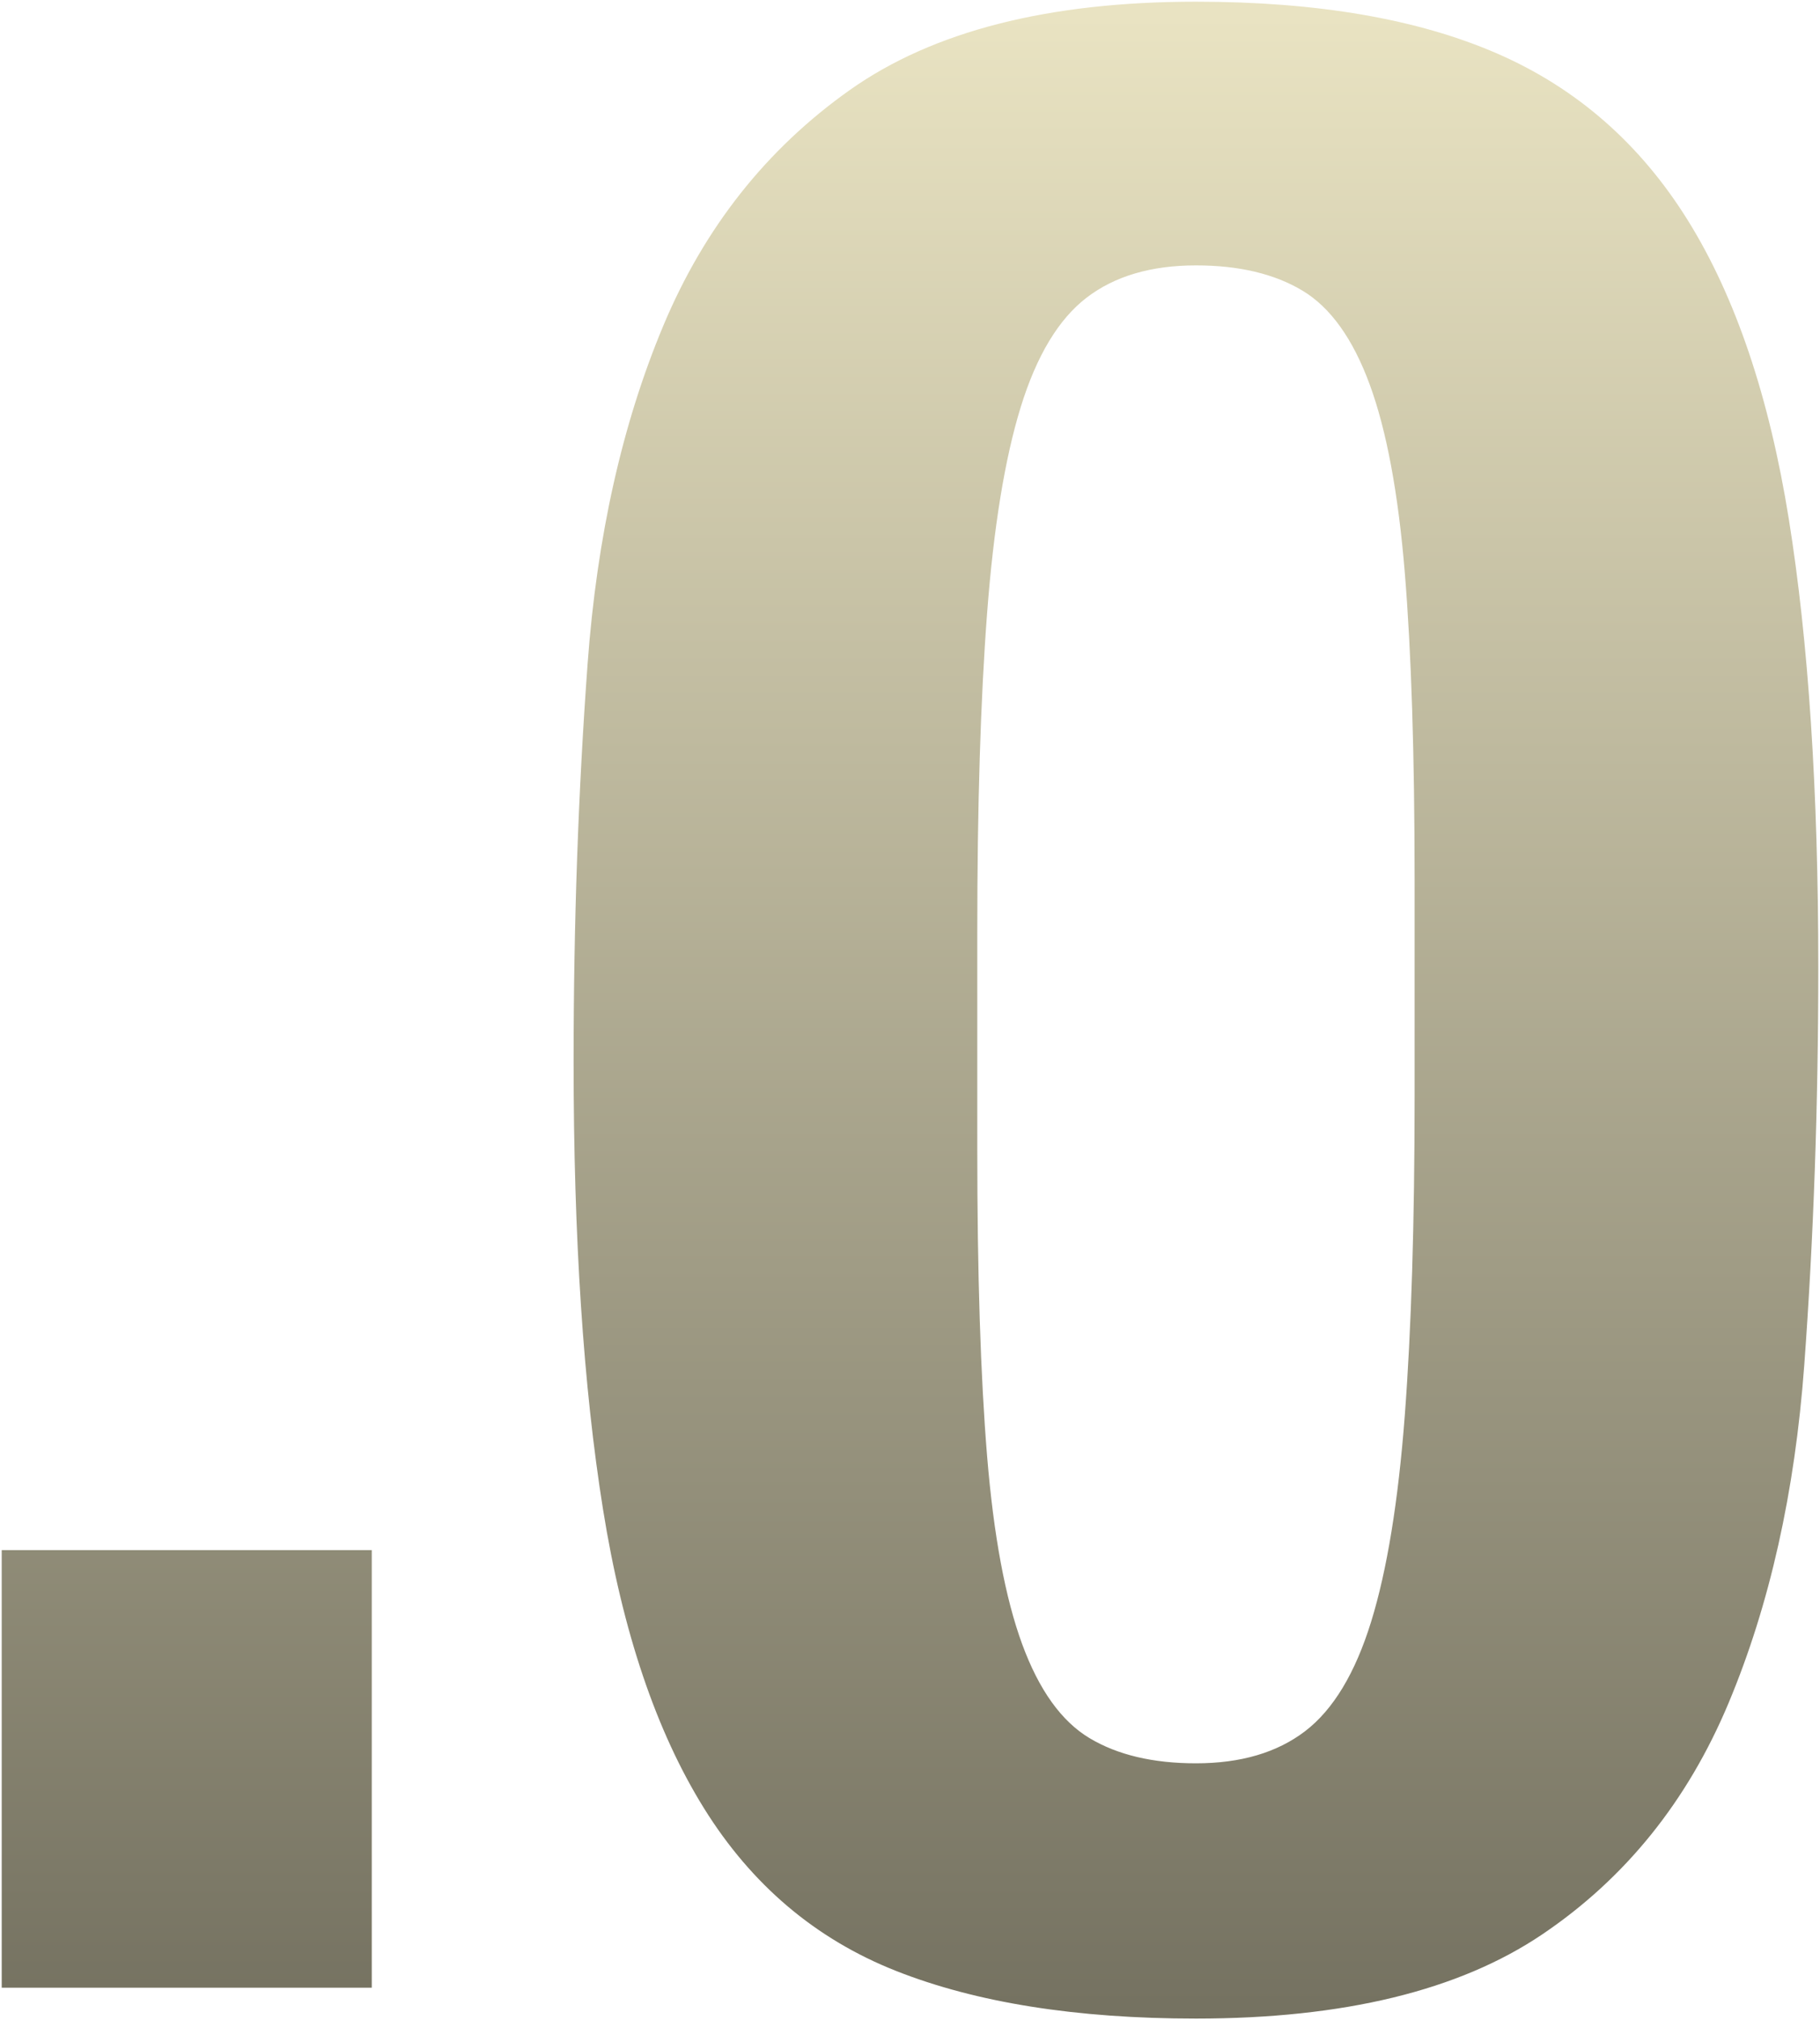 <svg xmlns="http://www.w3.org/2000/svg" width="530.263" height="588.254"><defs><linearGradient id="a" x1=".5" x2=".5" y2="1" gradientUnits="objectBoundingBox"><stop offset="0" stop-color="#e9e3c2"/><stop offset="1" stop-color="#757261"/></linearGradient></defs><g style="mix-blend-mode:multiply;isolation:isolate"><path d="M535.37 176.858H427.557v127.415H535.37zm58.807-142.117q0 76.776 8.576 130.274T632.156 252q20.828 33.487 55.948 47.372t87.396 13.886q64.524 0 100.87-24.5t54.315-67.383q17.969-42.88 22.053-98.42T956.82 6.971q0-76.776-8.576-130.274t-29.4-86.985q-20.828-33.487-55.54-48.6T775.5-274q-64.524 0-100.87 25.728t-54.317 68.612q-17.969 42.88-22.053 98.42t-4.083 115.981zm117.614 25.32V-2.83q0-55.54 2.859-93.111t9.8-60.032q6.942-22.461 19.194-31.854t31.856-9.393q18.786 0 31.037 7.351t19.6 27.362q7.351 20.011 10.209 54.723t2.859 89.436v62.89q0 55.54-2.859 93.111t-9.8 60.032q-6.943 22.461-19.194 31.854t-31.852 9.393q-18.786 0-31.037-7.351t-19.6-27.362q-7.351-20.011-10.21-54.723t-2.862-89.435z" transform="translate(-427.057 274.496)" fill="url(#a)"/><path d="M348.443 588.254a308.722 308.722 0 01-48.063-3.477 212.327 212.327 0 01-20.826-4.349 167.306 167.306 0 01-18.689-6.093 116.583 116.583 0 01-16.739-8.2 111.412 111.412 0 01-14.948-10.666 115.439 115.439 0 01-13.151-13.125 128.983 128.983 0 01-11.351-15.579 166.045 166.045 0 01-9.677-18.049 208.782 208.782 0 01-8.136-20.545 301.882 301.882 0 01-11.659-48.576c-2.848-17.765-5.014-37.737-6.437-59.364s-2.145-45.506-2.145-70.989c0-40.118 1.375-79.152 4.085-116.017a362.608 362.608 0 017.566-52.448 275.62 275.62 0 0114.524-46.129 173.332 173.332 0 0110.162-20.427 158.125 158.125 0 0112.47-18.282 152.727 152.727 0 0114.774-16.143 156.851 156.851 0 0117.079-13.981 116.92 116.92 0 0120.02-11.3 148.314 148.314 0 0123.536-8.068 199.944 199.944 0 0127.047-4.836 276.435 276.435 0 0130.558-1.615 288.742 288.742 0 0148.58 3.785 195.064 195.064 0 0120.856 4.734 152.651 152.651 0 0118.566 6.633 123.58 123.58 0 0116.556 8.739 118.862 118.862 0 0114.815 11.047 122.858 122.858 0 0113.071 13.352 135.887 135.887 0 0111.324 15.653 166.074 166.074 0 019.677 18.049 208.789 208.789 0 018.136 20.545 301.893 301.893 0 0111.659 48.576c2.848 17.765 5.014 37.738 6.437 59.364s2.145 45.506 2.145 70.989c0 40.118-1.375 79.152-4.085 116.017a362.606 362.606 0 01-7.566 52.448 275.619 275.619 0 01-14.524 46.129 168.382 168.382 0 01-10.163 20.352 151.072 151.072 0 01-12.472 18.054 144.059 144.059 0 01-14.779 15.752 146.893 146.893 0 01-17.083 13.446 118.628 118.628 0 01-20.019 10.766 153.4 153.4 0 01-23.533 7.683 208.97 208.97 0 01-27.044 4.606 290.1 290.1 0 01-30.554 1.539zm0-587.254a275.419 275.419 0 00-30.445 1.6 198.935 198.935 0 00-26.911 4.812 147.313 147.313 0 00-23.377 8.012 115.928 115.928 0 00-19.848 11.207 155.863 155.863 0 00-16.97 13.891 151.734 151.734 0 00-14.679 16.027 157.1 157.1 0 00-12.391 18.166 172.316 172.316 0 00-10.1 20.309 274.61 274.61 0 00-14.479 45.967 361.626 361.626 0 00-7.544 52.3c-2.709 36.841-4.082 75.85-4.082 115.944 0 25.462.721 49.324 2.143 70.924s3.584 41.537 6.427 59.271a300.883 300.883 0 0011.619 48.414 207.784 207.784 0 008.1 20.446 165.047 165.047 0 009.619 17.94 127.963 127.963 0 0011.263 15.458 114.441 114.441 0 0013.037 13.011 110.4 110.4 0 0014.813 10.57 115.572 115.572 0 0016.6 8.132 166.279 166.279 0 0018.576 6.056 211.321 211.321 0 0020.727 4.329 307.727 307.727 0 0047.906 3.465 289.084 289.084 0 0030.448-1.529 207.976 207.976 0 0026.914-4.583 152.393 152.393 0 0023.379-7.632 117.629 117.629 0 0019.85-10.674 145.9 145.9 0 0016.966-13.354 143.057 143.057 0 0014.676-15.642 150.074 150.074 0 0012.389-17.934 167.392 167.392 0 0010.1-20.231 274.611 274.611 0 0014.471-45.961 361.618 361.618 0 007.544-52.3c2.709-36.841 4.082-75.85 4.082-115.944 0-25.461-.721-49.324-2.143-70.924s-3.584-41.537-6.427-59.271a300.893 300.893 0 00-11.619-48.414 207.773 207.773 0 00-8.1-20.446 165.027 165.027 0 00-9.619-17.94 134.872 134.872 0 00-11.24-15.537 121.864 121.864 0 00-12.964-13.243 117.856 117.856 0 00-14.69-10.954 122.575 122.575 0 00-16.421-8.668 151.645 151.645 0 00-18.444-6.589 194.073 194.073 0 00-20.748-4.71A287.751 287.751 0 00348.443.996zm-239.63 578.269H0V450.854h108.813zM1 578.269h106.813V451.854H1zm347.443-64.341a75.317 75.317 0 01-17.267-1.851 49.267 49.267 0 01-14.033-5.571 38.011 38.011 0 01-11.176-10.653 71.575 71.575 0 01-8.639-16.965 149.2 149.2 0 01-6.25-23.767 310.714 310.714 0 01-3.989-31.088c-1.9-23.047-2.86-53.151-2.86-89.477v-62.89c0-36.867.962-68.207 2.86-93.149.95-12.479 2.257-23.864 3.885-33.836a198.806 198.806 0 015.937-26.306 87.866 87.866 0 018.319-19.3 45.527 45.527 0 0111.048-12.8 43.5 43.5 0 0114.252-7.127 63.5 63.5 0 0117.913-2.372 75.319 75.319 0 0117.267 1.851 49.27 49.27 0 0114.027 5.571 38.011 38.011 0 0111.175 10.653 71.575 71.575 0 018.639 16.965 149.2 149.2 0 016.25 23.767 310.71 310.71 0 013.988 31.088c1.9 23.047 2.86 53.152 2.86 89.477v62.89c0 36.866-.962 68.206-2.86 93.149-.949 12.479-2.256 23.863-3.885 33.836a198.8 198.8 0 01-5.937 26.306 87.866 87.866 0 01-8.319 19.3 45.525 45.525 0 01-11.048 12.8 43.5 43.5 0 01-14.252 7.127 63.5 63.5 0 01-17.905 2.372zm0-436.152a62.5 62.5 0 00-17.623 2.328 42.508 42.508 0 00-13.926 6.962 44.54 44.54 0 00-10.8 12.521 86.876 86.876 0 00-8.22 19.084 197.8 197.8 0 00-5.906 26.171c-1.624 9.945-2.927 21.3-3.875 33.751-1.9 24.917-2.857 56.232-2.857 93.073v62.891c0 36.3.961 66.375 2.857 89.395a309.732 309.732 0 003.975 30.986 148.212 148.212 0 006.206 23.606 70.588 70.588 0 008.513 16.727 37.021 37.021 0 0010.877 10.378 48.27 48.27 0 0013.743 5.455 74.317 74.317 0 0017.037 1.824 62.5 62.5 0 0017.623-2.328 42.509 42.509 0 0013.926-6.962 44.54 44.54 0 0010.8-12.521 86.876 86.876 0 008.22-19.084 197.8 197.8 0 005.906-26.171c1.624-9.945 2.927-21.3 3.875-33.751 1.9-24.918 2.857-56.233 2.857-93.073v-62.891c0-36.3-.961-66.374-2.857-89.395a309.71 309.71 0 00-3.975-30.986 148.222 148.222 0 00-6.206-23.605 70.588 70.588 0 00-8.513-16.727 37.022 37.022 0 00-10.877-10.378 48.269 48.269 0 00-13.743-5.455 74.315 74.315 0 00-17.037-1.825z" fill="transparent"/></g></svg>